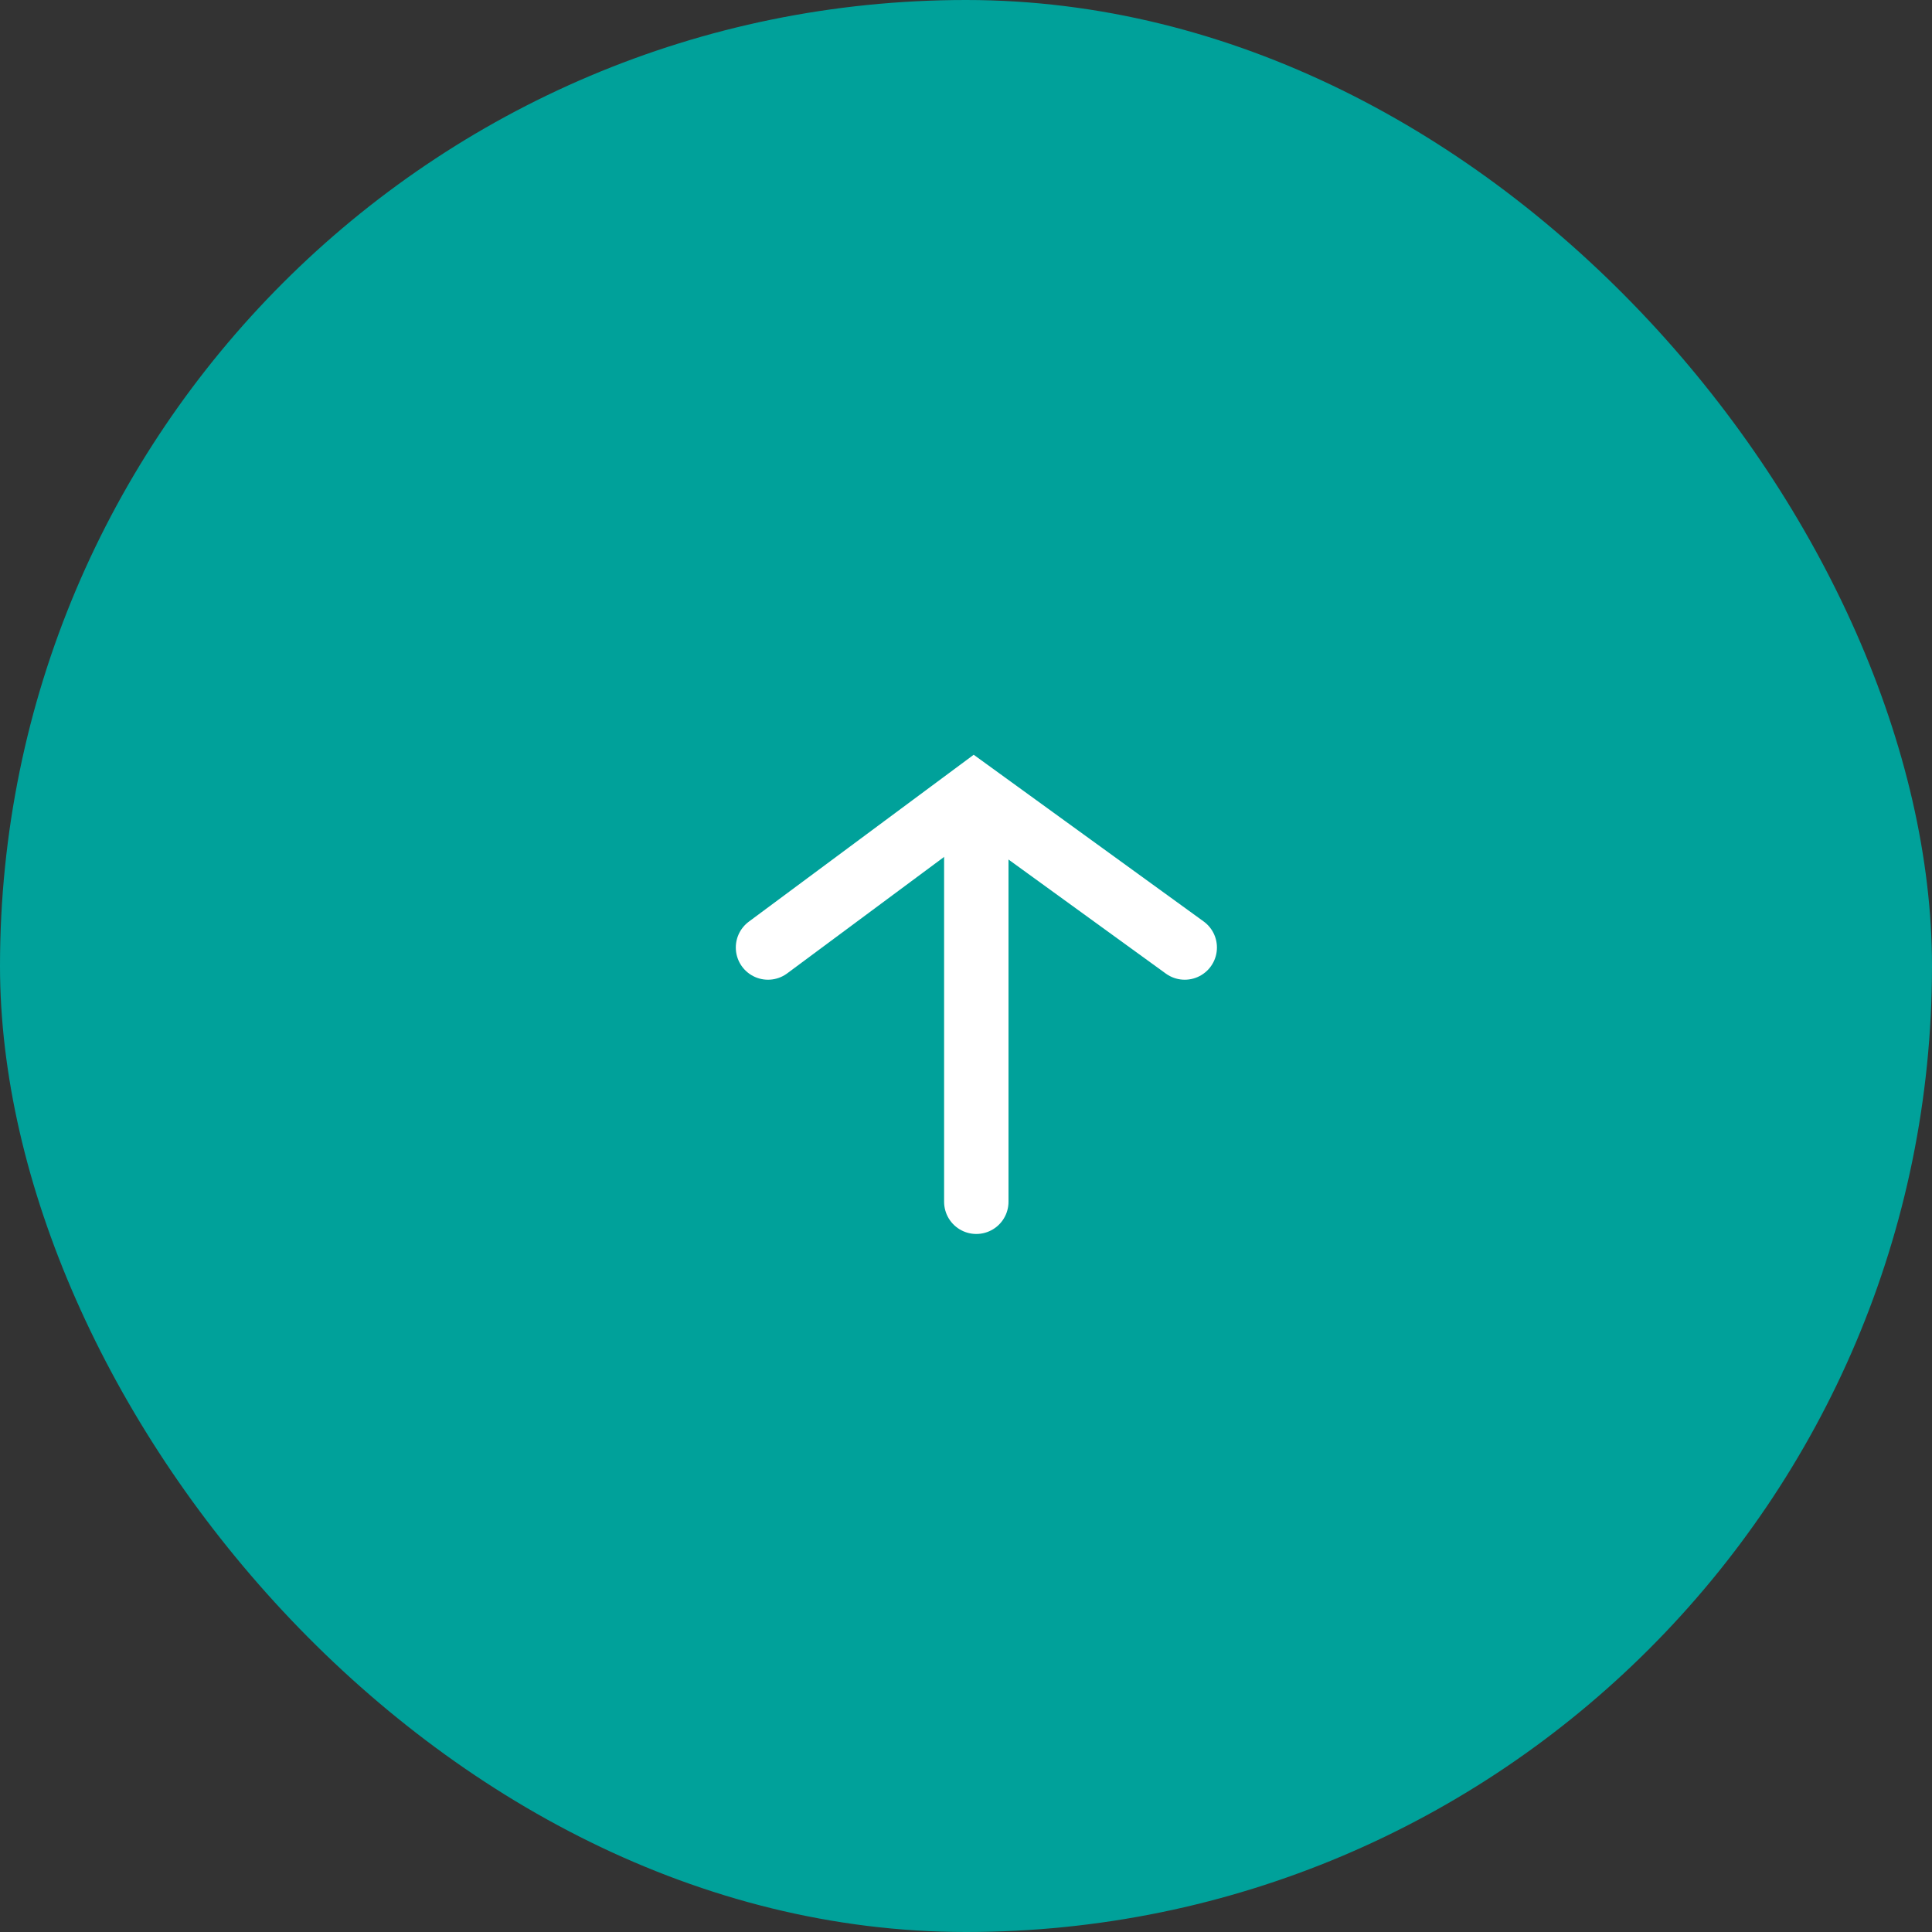 <svg xmlns="http://www.w3.org/2000/svg" width="60" height="60" viewBox="0 0 60 60"><rect x="0" y="0" width="60" height="60" fill="#333333" stroke="none"/><g transform="translate(-1860 -4678)"><rect fill="#00a19a" width="60" height="60" rx="30" transform="translate(1860 4678)"/><line fill="none" stroke="#fff" stroke-linecap="round" stroke-width="2px" x2="12" transform="translate(1890.32 4715.322) rotate(-90)"/><path fill="none" stroke="#fff" stroke-linecap="round" stroke-width="2px" d="M-19694.395-18451.09l4.746,6.395-4.746,6.547" transform="translate(20334.941 -14986.969) rotate(-90)"/></g></svg>